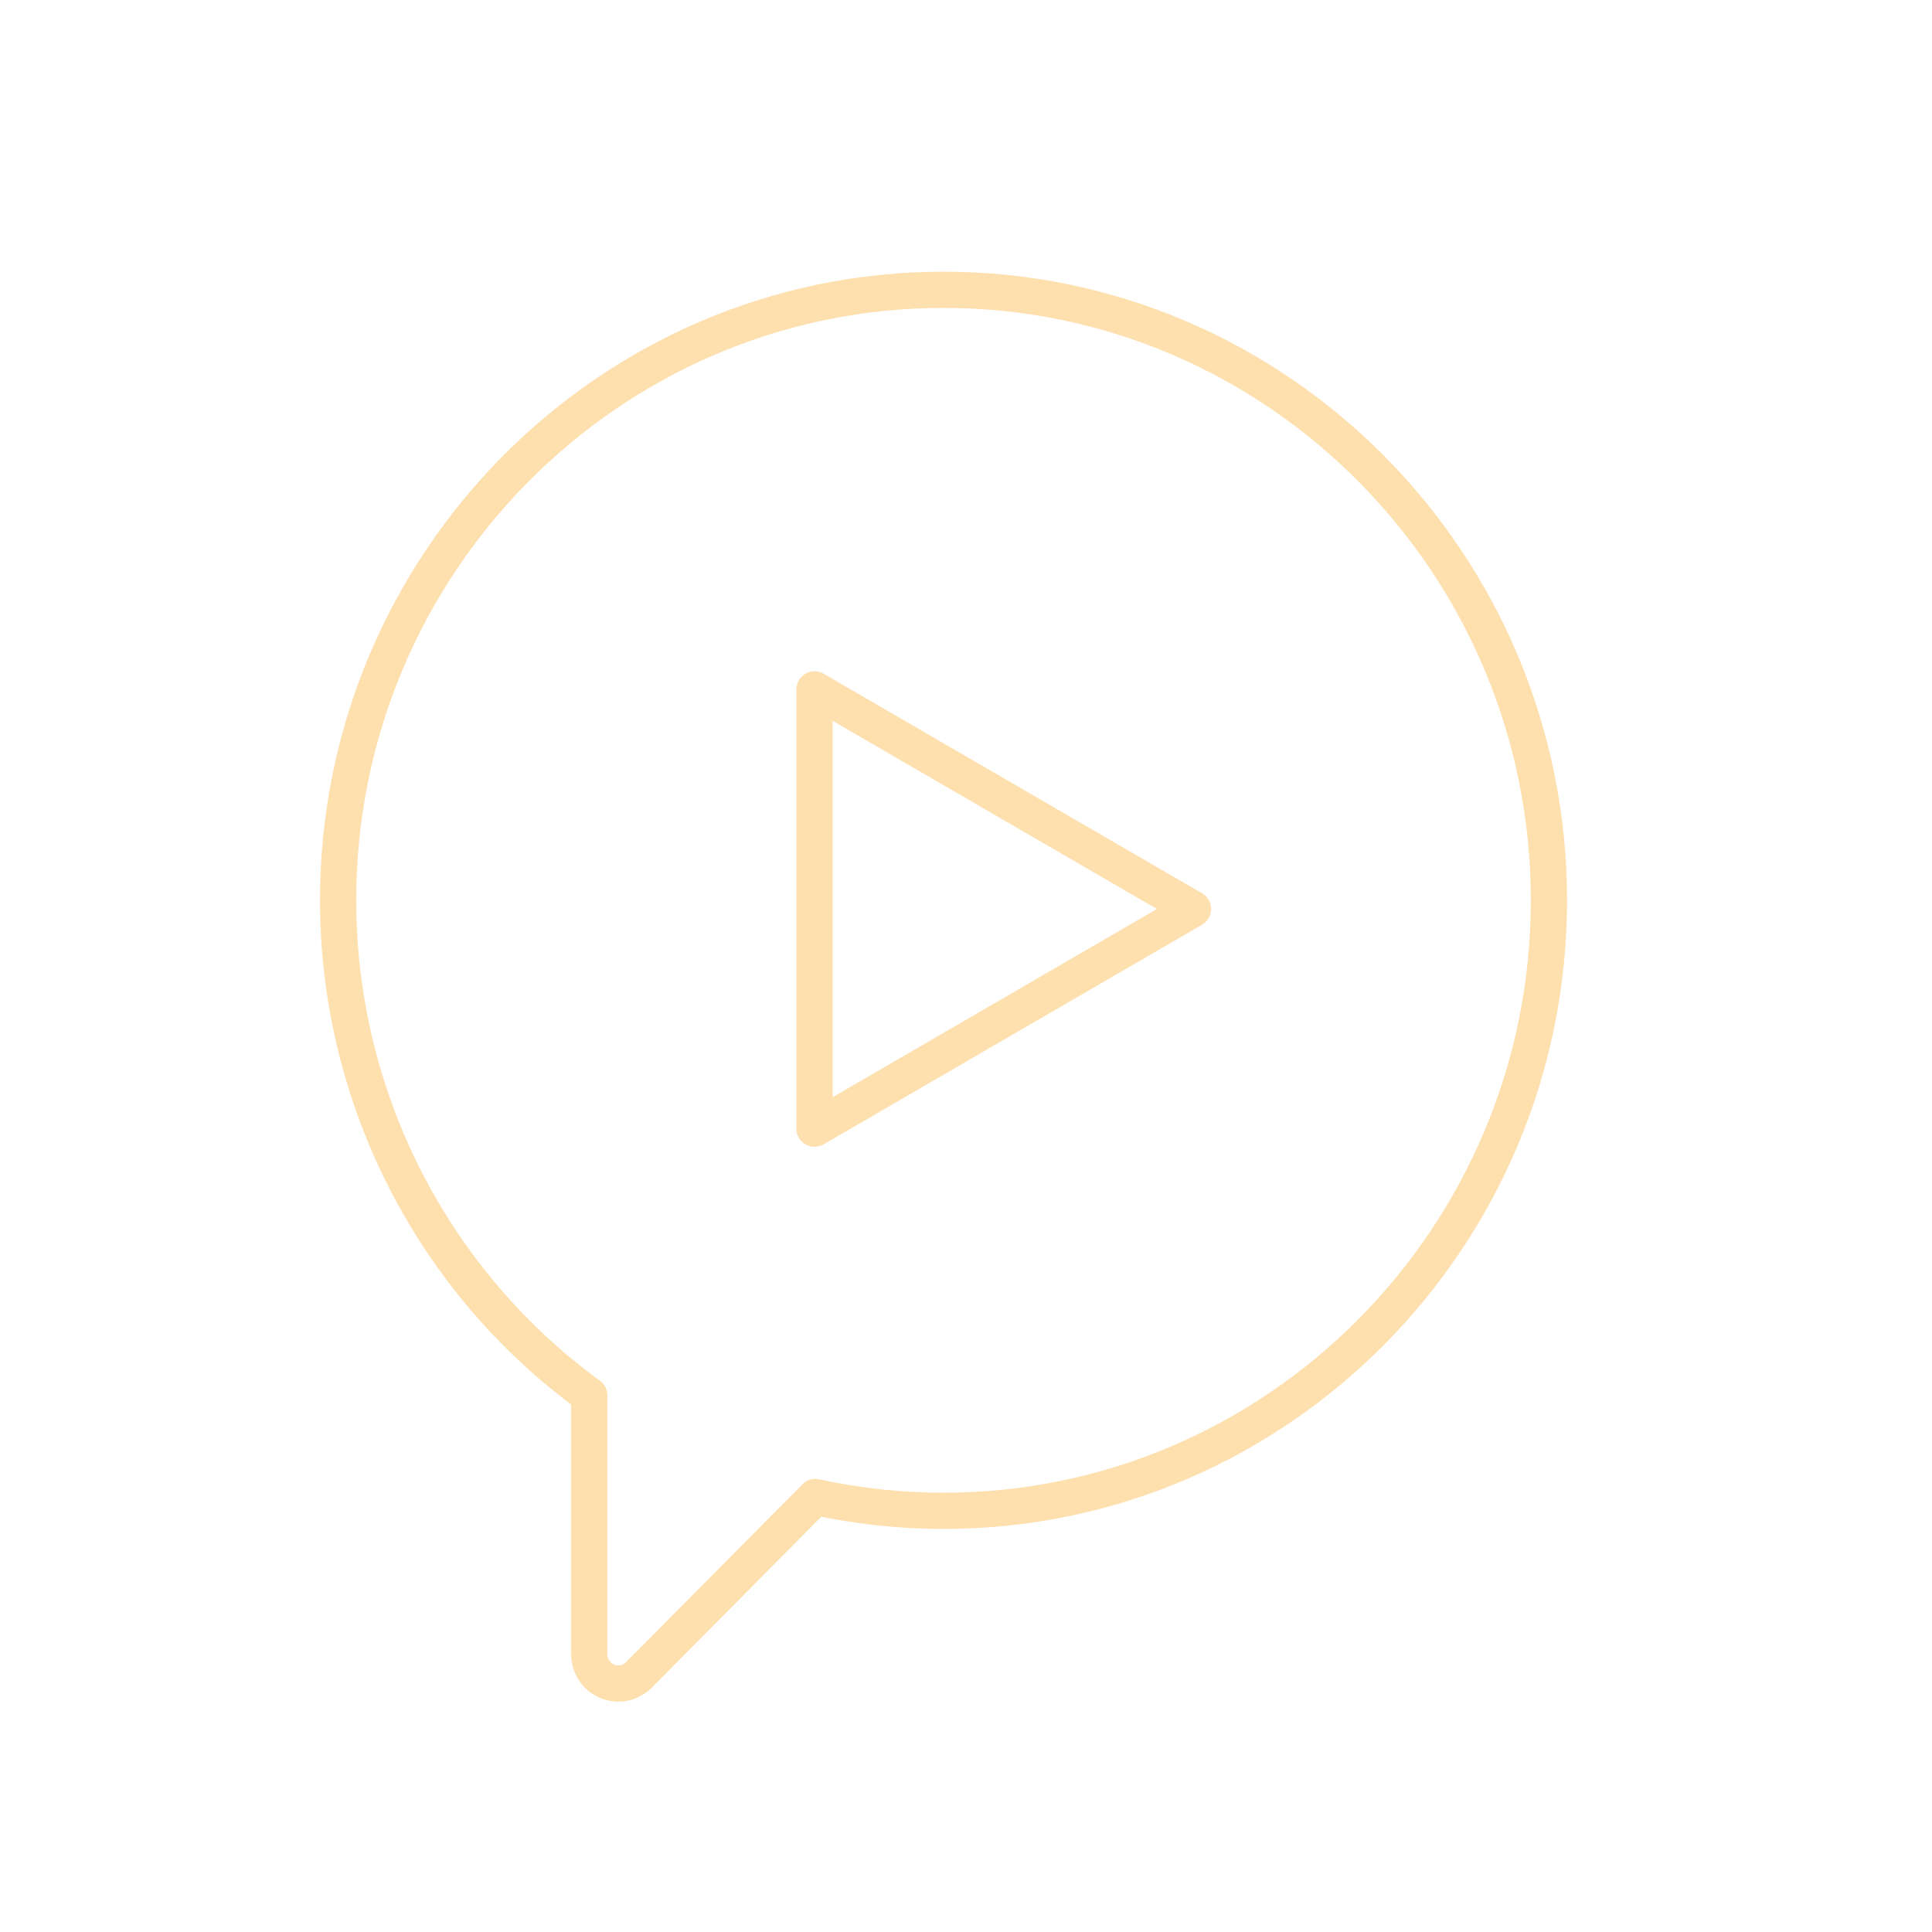 <svg width="40" height="40" viewBox="0 0 40 40" fill="none" xmlns="http://www.w3.org/2000/svg">
<path d="M12.572 34.81C12.347 34.716 12.2 34.494 12.2 34.249V28.89C8.939 26.512 7 22.704 7 18.64C7 11.67 12.623 6 19.535 6C26.446 6 32.069 11.67 32.069 18.64C32.069 25.61 26.446 31.28 19.535 31.28C18.645 31.28 17.754 31.184 16.881 30.994L13.227 34.678C13.111 34.793 12.958 34.856 12.801 34.856C12.723 34.856 12.645 34.84 12.572 34.81Z" stroke="#FEDFAE" stroke-width="0.75" stroke-linejoin="round"/>
<path d="M24.7 18.82L16.864 14.273V23.368L24.7 18.82Z" stroke="#FEDFAE" stroke-width="0.75" stroke-linejoin="round"/>
</svg>
